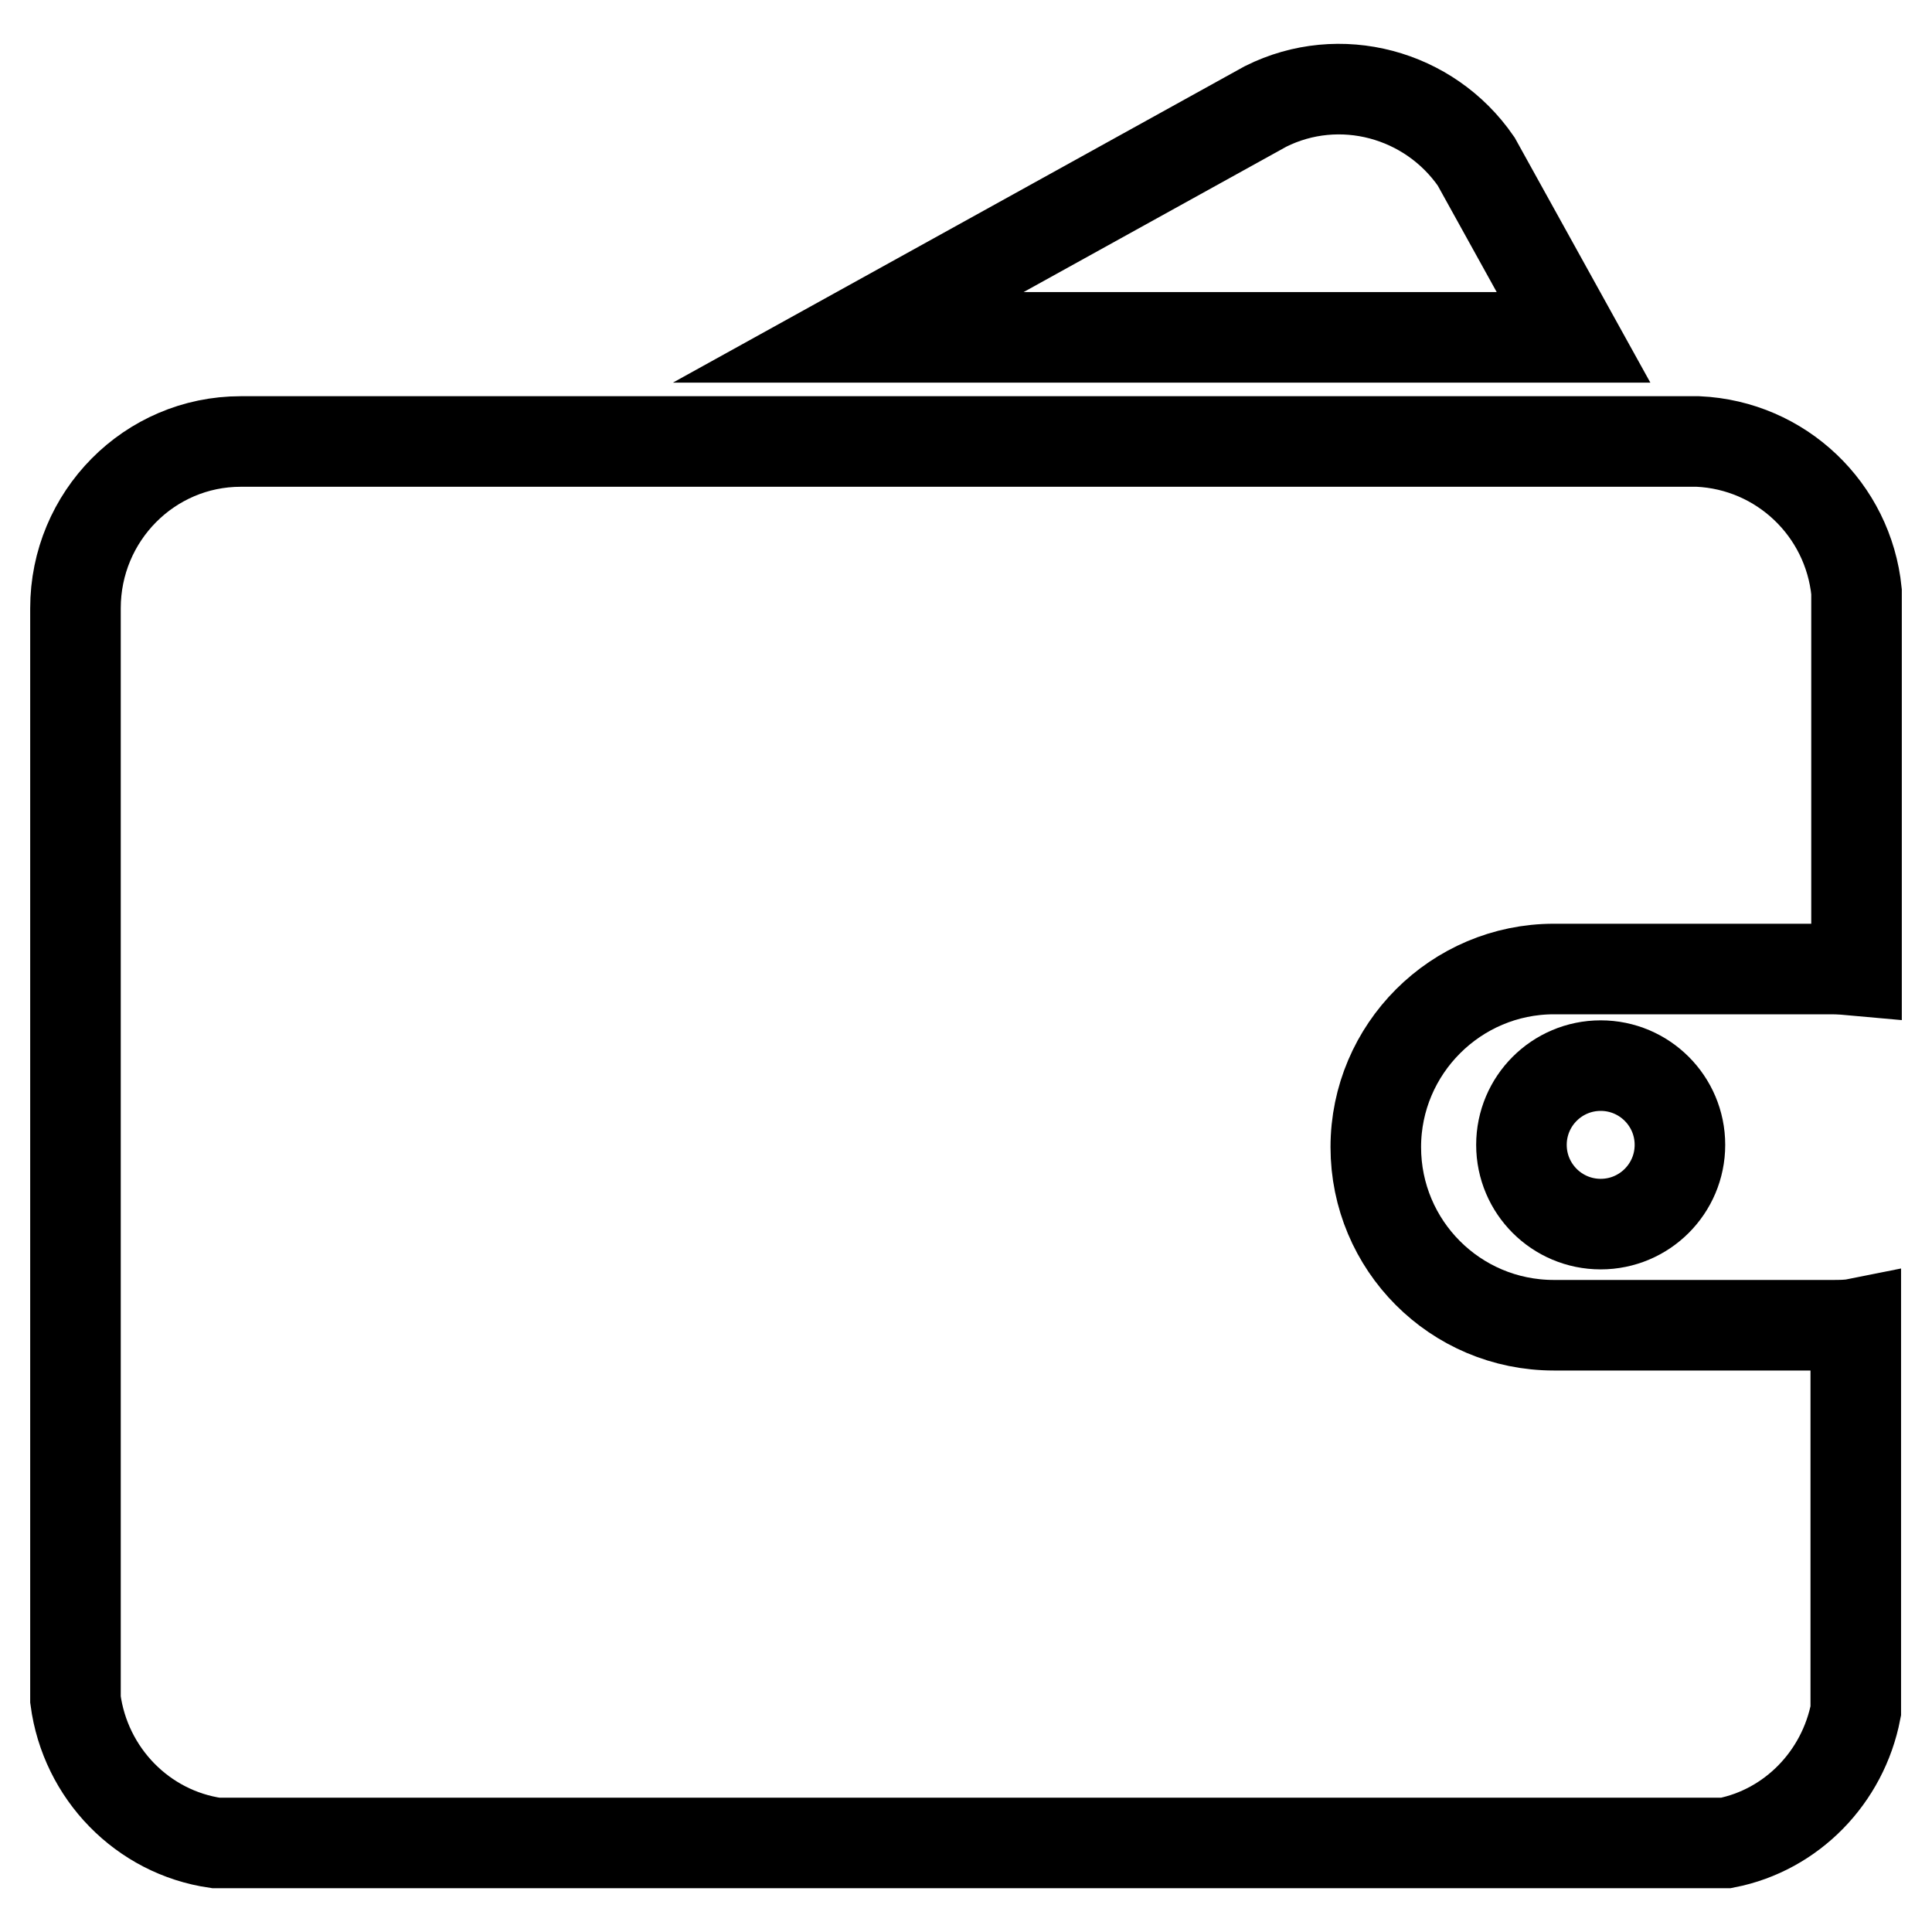 <?xml version="1.0" encoding="utf-8"?>
<!-- Svg Vector Icons : http://www.onlinewebfonts.com/icon -->
<!DOCTYPE svg PUBLIC "-//W3C//DTD SVG 1.1//EN" "http://www.w3.org/Graphics/SVG/1.1/DTD/svg11.dtd">
<svg version="1.1" xmlns="http://www.w3.org/2000/svg" xmlns:xlink="http://www.w3.org/1999/xlink" x="0px" y="0px" viewBox="0 0 256 256" enable-background="new 0 0 256 256" xml:space="preserve">
<g> <path stroke-width="12" fill-opacity="0" stroke="#000000"  d="M242.7,175.6h-36.8c-13.1,0-23.6-10.6-23.6-23.6s10.6-23.6,23.6-23.6h36.8c1.1,0,2.2,0.1,3.3,0.2V78.4 C244.9,67.5,236,59,225,58.5H31.9C19.8,58.5,10,68.4,10,80.6v144.6c1.3,9.8,8.9,17.6,18.6,19h200.1c8.7-1.7,15.5-8.7,17.2-17.5 v-51.3C244.9,175.6,243.8,175.6,242.7,175.6L242.7,175.6z"/> <path stroke-width="12" fill-opacity="0" stroke="#000000"  d="M201.6,151.7c0,5.8,4.7,10.5,10.5,10.5c5.8,0,10.5-4.7,10.5-10.5l0,0c0-5.8-4.7-10.5-10.5-10.5 C206.3,141.2,201.6,145.9,201.6,151.7L201.6,151.7z"/> <path stroke-width="12" fill-opacity="0" stroke="#000000"  d="M208.5,44.7l-12.9-23.3c-6.2-9-18.1-12.2-27.9-7.3l-55.3,30.6H208.5z"/></g>
</svg>
